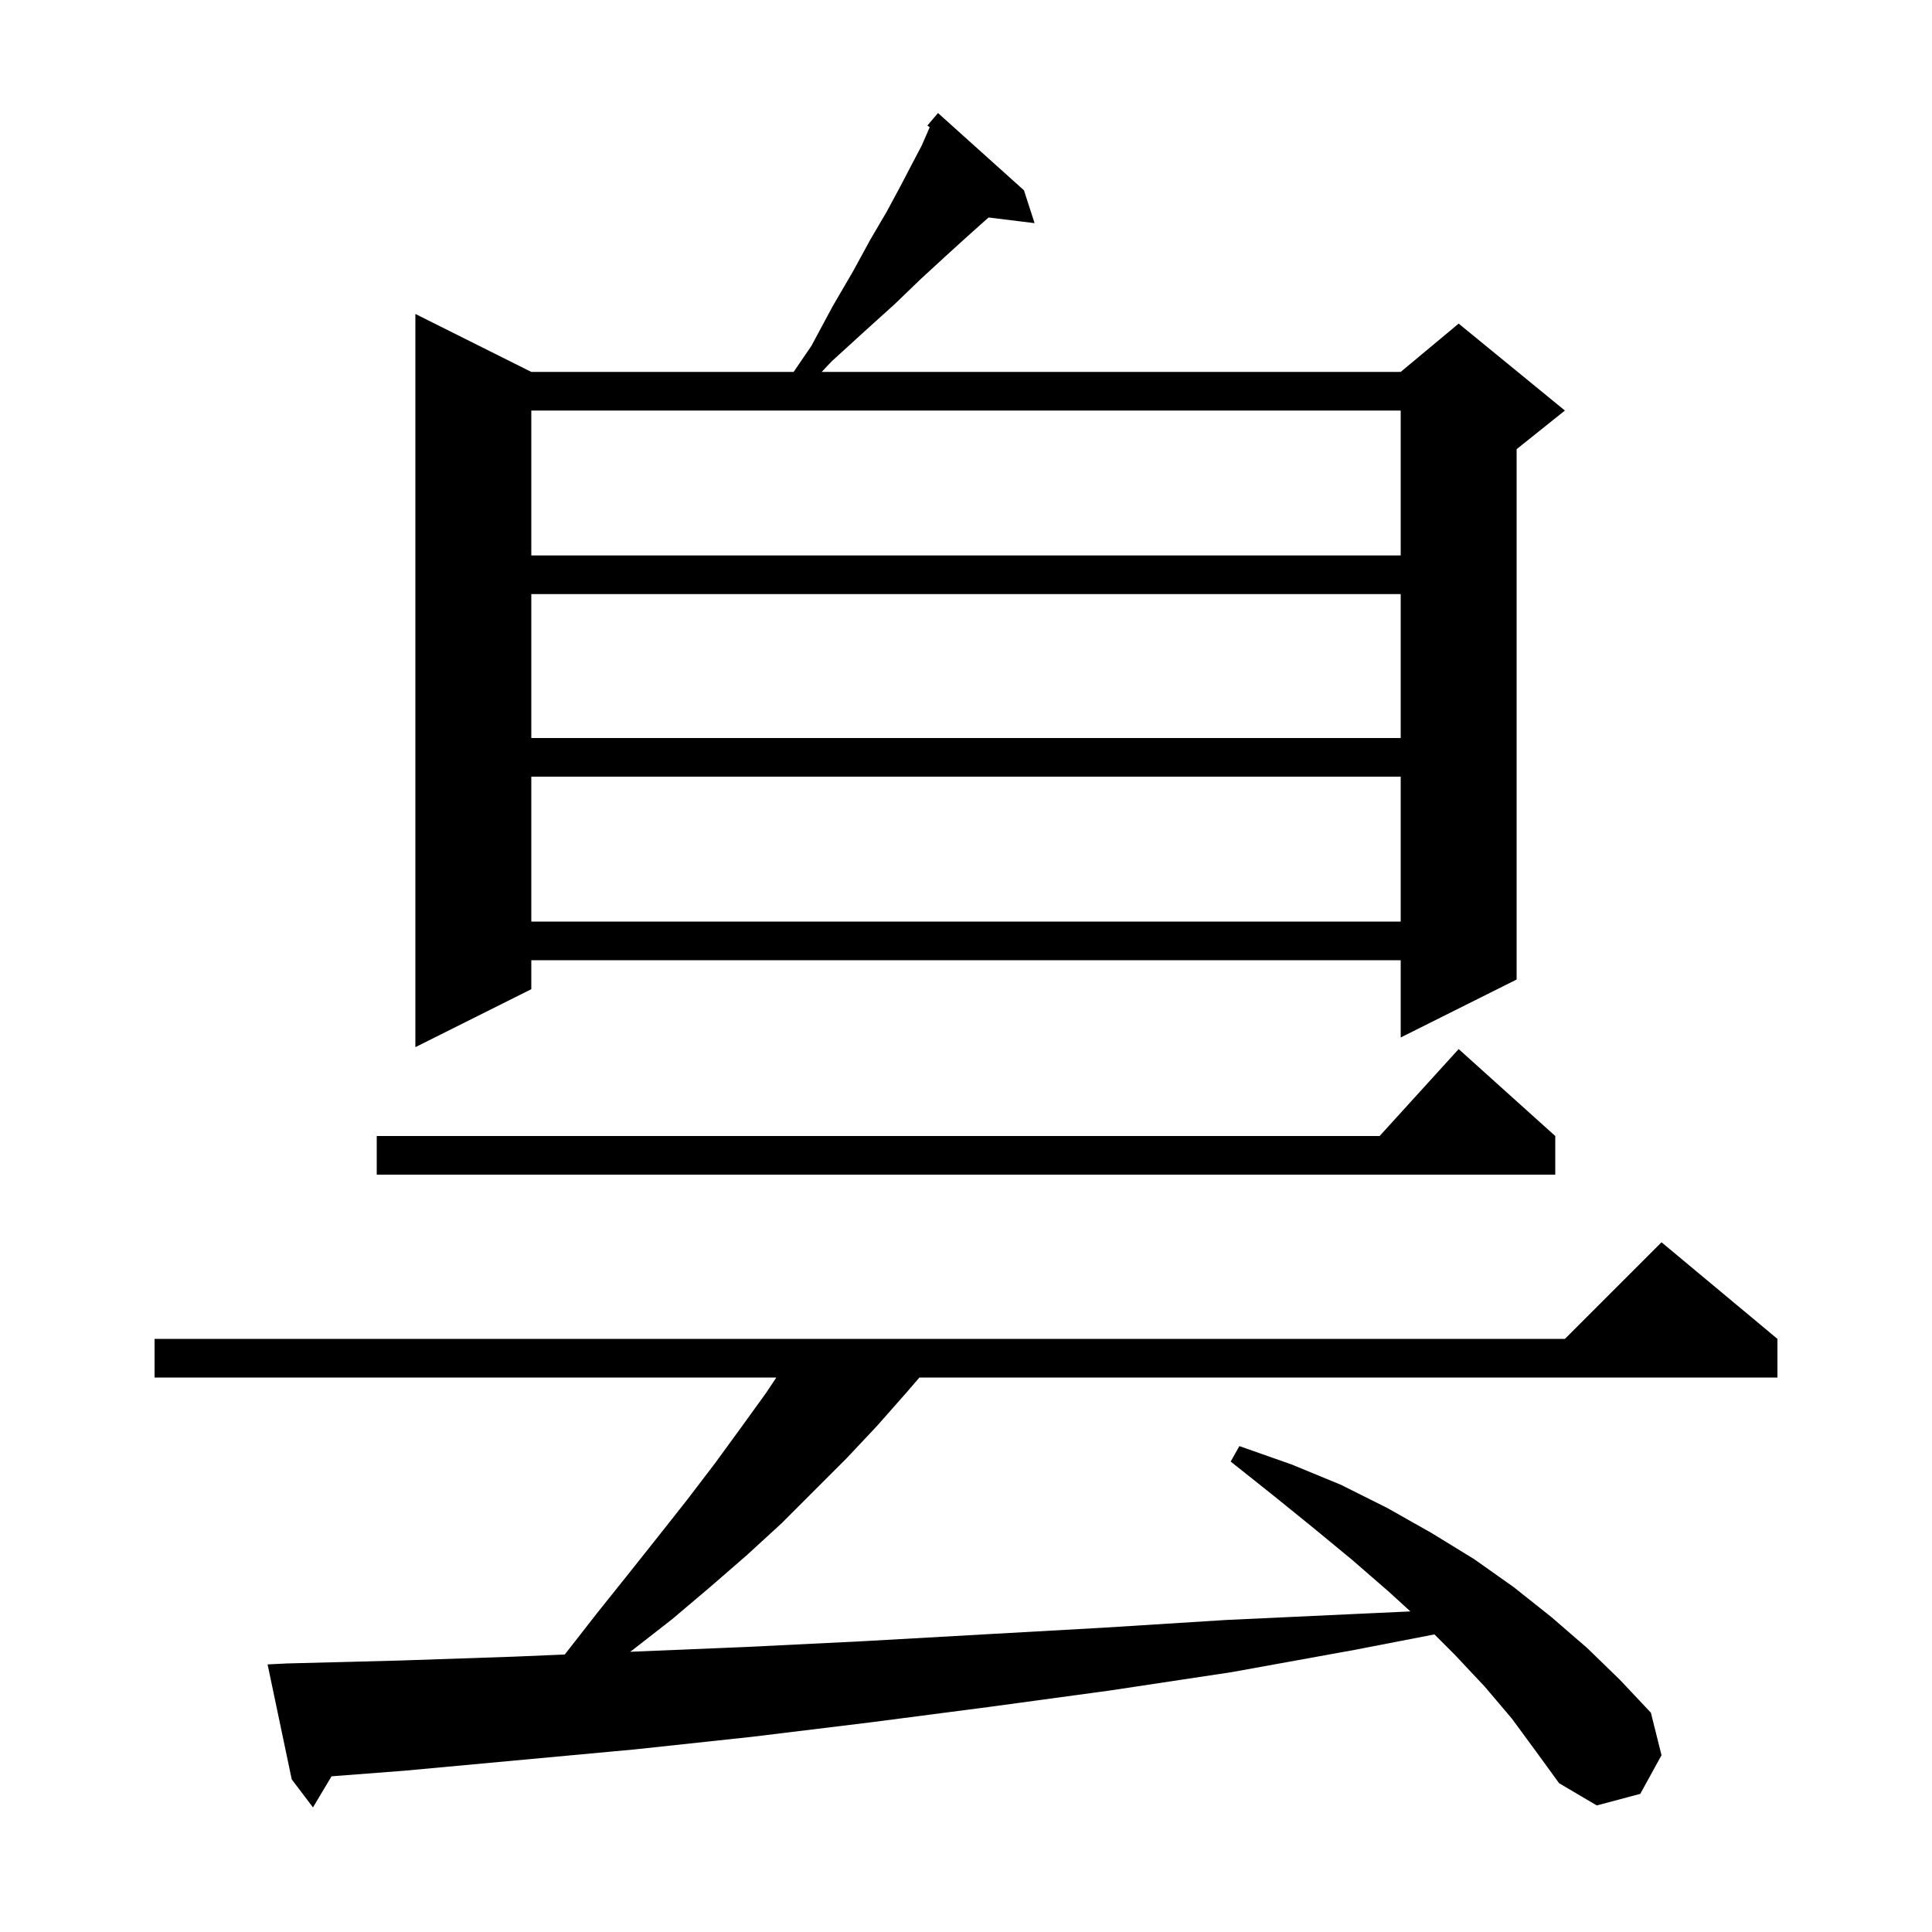<svg xmlns="http://www.w3.org/2000/svg" xmlns:xlink="http://www.w3.org/1999/xlink" version="1.1" baseProfile="full" viewBox="0 0 200 200" width="200" height="200"><g fill="currentColor"><path d="M 156.5 177.9 L 153.7 174.6 L 150.6 171.3 L 148.493 169.193 L 140.2 170.8 L 127.5 173.1 L 114.9 175.0 L 102.4 176.7 L 90.1 178.3 L 77.8 179.8 L 65.7 181.1 L 41.9 183.3 L 34.32 183.883 L 32.4 187.1 L 30.2 184.2 L 27.7 172.3 L 29.7 172.2 L 41.3 171.9 L 53.1 171.5 L 58.466 171.275 L 58.6 171.1 L 61.8 167.0 L 65.0 163.0 L 68.1 159.1 L 71.1 155.3 L 74.0 151.5 L 76.7 147.8 L 79.3 144.2 L 80.367 142.6 L 16.0 142.6 L 16.0 138.6 L 162.0 138.6 L 172.0 128.6 L 184.0 138.6 L 184.0 142.6 L 95.178 142.6 L 93.8 144.2 L 90.8 147.6 L 87.6 151.0 L 80.9 157.7 L 77.3 161.0 L 73.5 164.3 L 69.6 167.6 L 65.5 170.8 L 65.22 170.991 L 77.1 170.5 L 89.3 169.9 L 101.7 169.2 L 114.2 168.5 L 126.9 167.7 L 139.8 167.1 L 146.003 166.814 L 143.8 164.8 L 140.0 161.5 L 136.0 158.2 L 131.8 154.8 L 127.4 151.3 L 128.3 149.7 L 133.7 151.6 L 138.8 153.7 L 143.6 156.1 L 148.2 158.7 L 152.6 161.4 L 156.7 164.3 L 160.6 167.4 L 164.3 170.6 L 167.7 173.9 L 170.9 177.3 L 172.0 181.7 L 169.8 185.7 L 165.3 186.9 L 161.4 184.6 L 159.0 181.3 Z M 161.0 117.6 L 161.0 121.6 L 39.0 121.6 L 39.0 117.6 L 142.818 117.6 L 151.0 108.6 Z M 106.0 19.7 L 107.1 23.1 L 102.34 22.515 L 101.9 22.9 L 100.0 24.6 L 97.8 26.6 L 95.3 28.9 L 92.6 31.5 L 89.5 34.3 L 86.1 37.4 L 85.061 38.5 L 145.0 38.5 L 151.0 33.5 L 162.0 42.5 L 157.0 46.5 L 157.0 101.4 L 145.0 107.4 L 145.0 99.4 L 55.0 99.4 L 55.0 102.4 L 43.0 108.4 L 43.0 32.5 L 55.0 38.5 L 82.156 38.5 L 84.0 35.8 L 86.2 31.7 L 88.3 28.1 L 90.1 24.8 L 91.8 21.9 L 93.2 19.3 L 94.4 17.0 L 95.4 15.1 L 96.1 13.5 L 96.241 13.161 L 96.0 13.0 L 97.1 11.7 Z M 55.0 80.4 L 55.0 95.4 L 145.0 95.4 L 145.0 80.4 Z M 55.0 61.5 L 55.0 76.4 L 145.0 76.4 L 145.0 61.5 Z M 55.0 42.5 L 55.0 57.5 L 145.0 57.5 L 145.0 42.5 Z "/></g></svg>